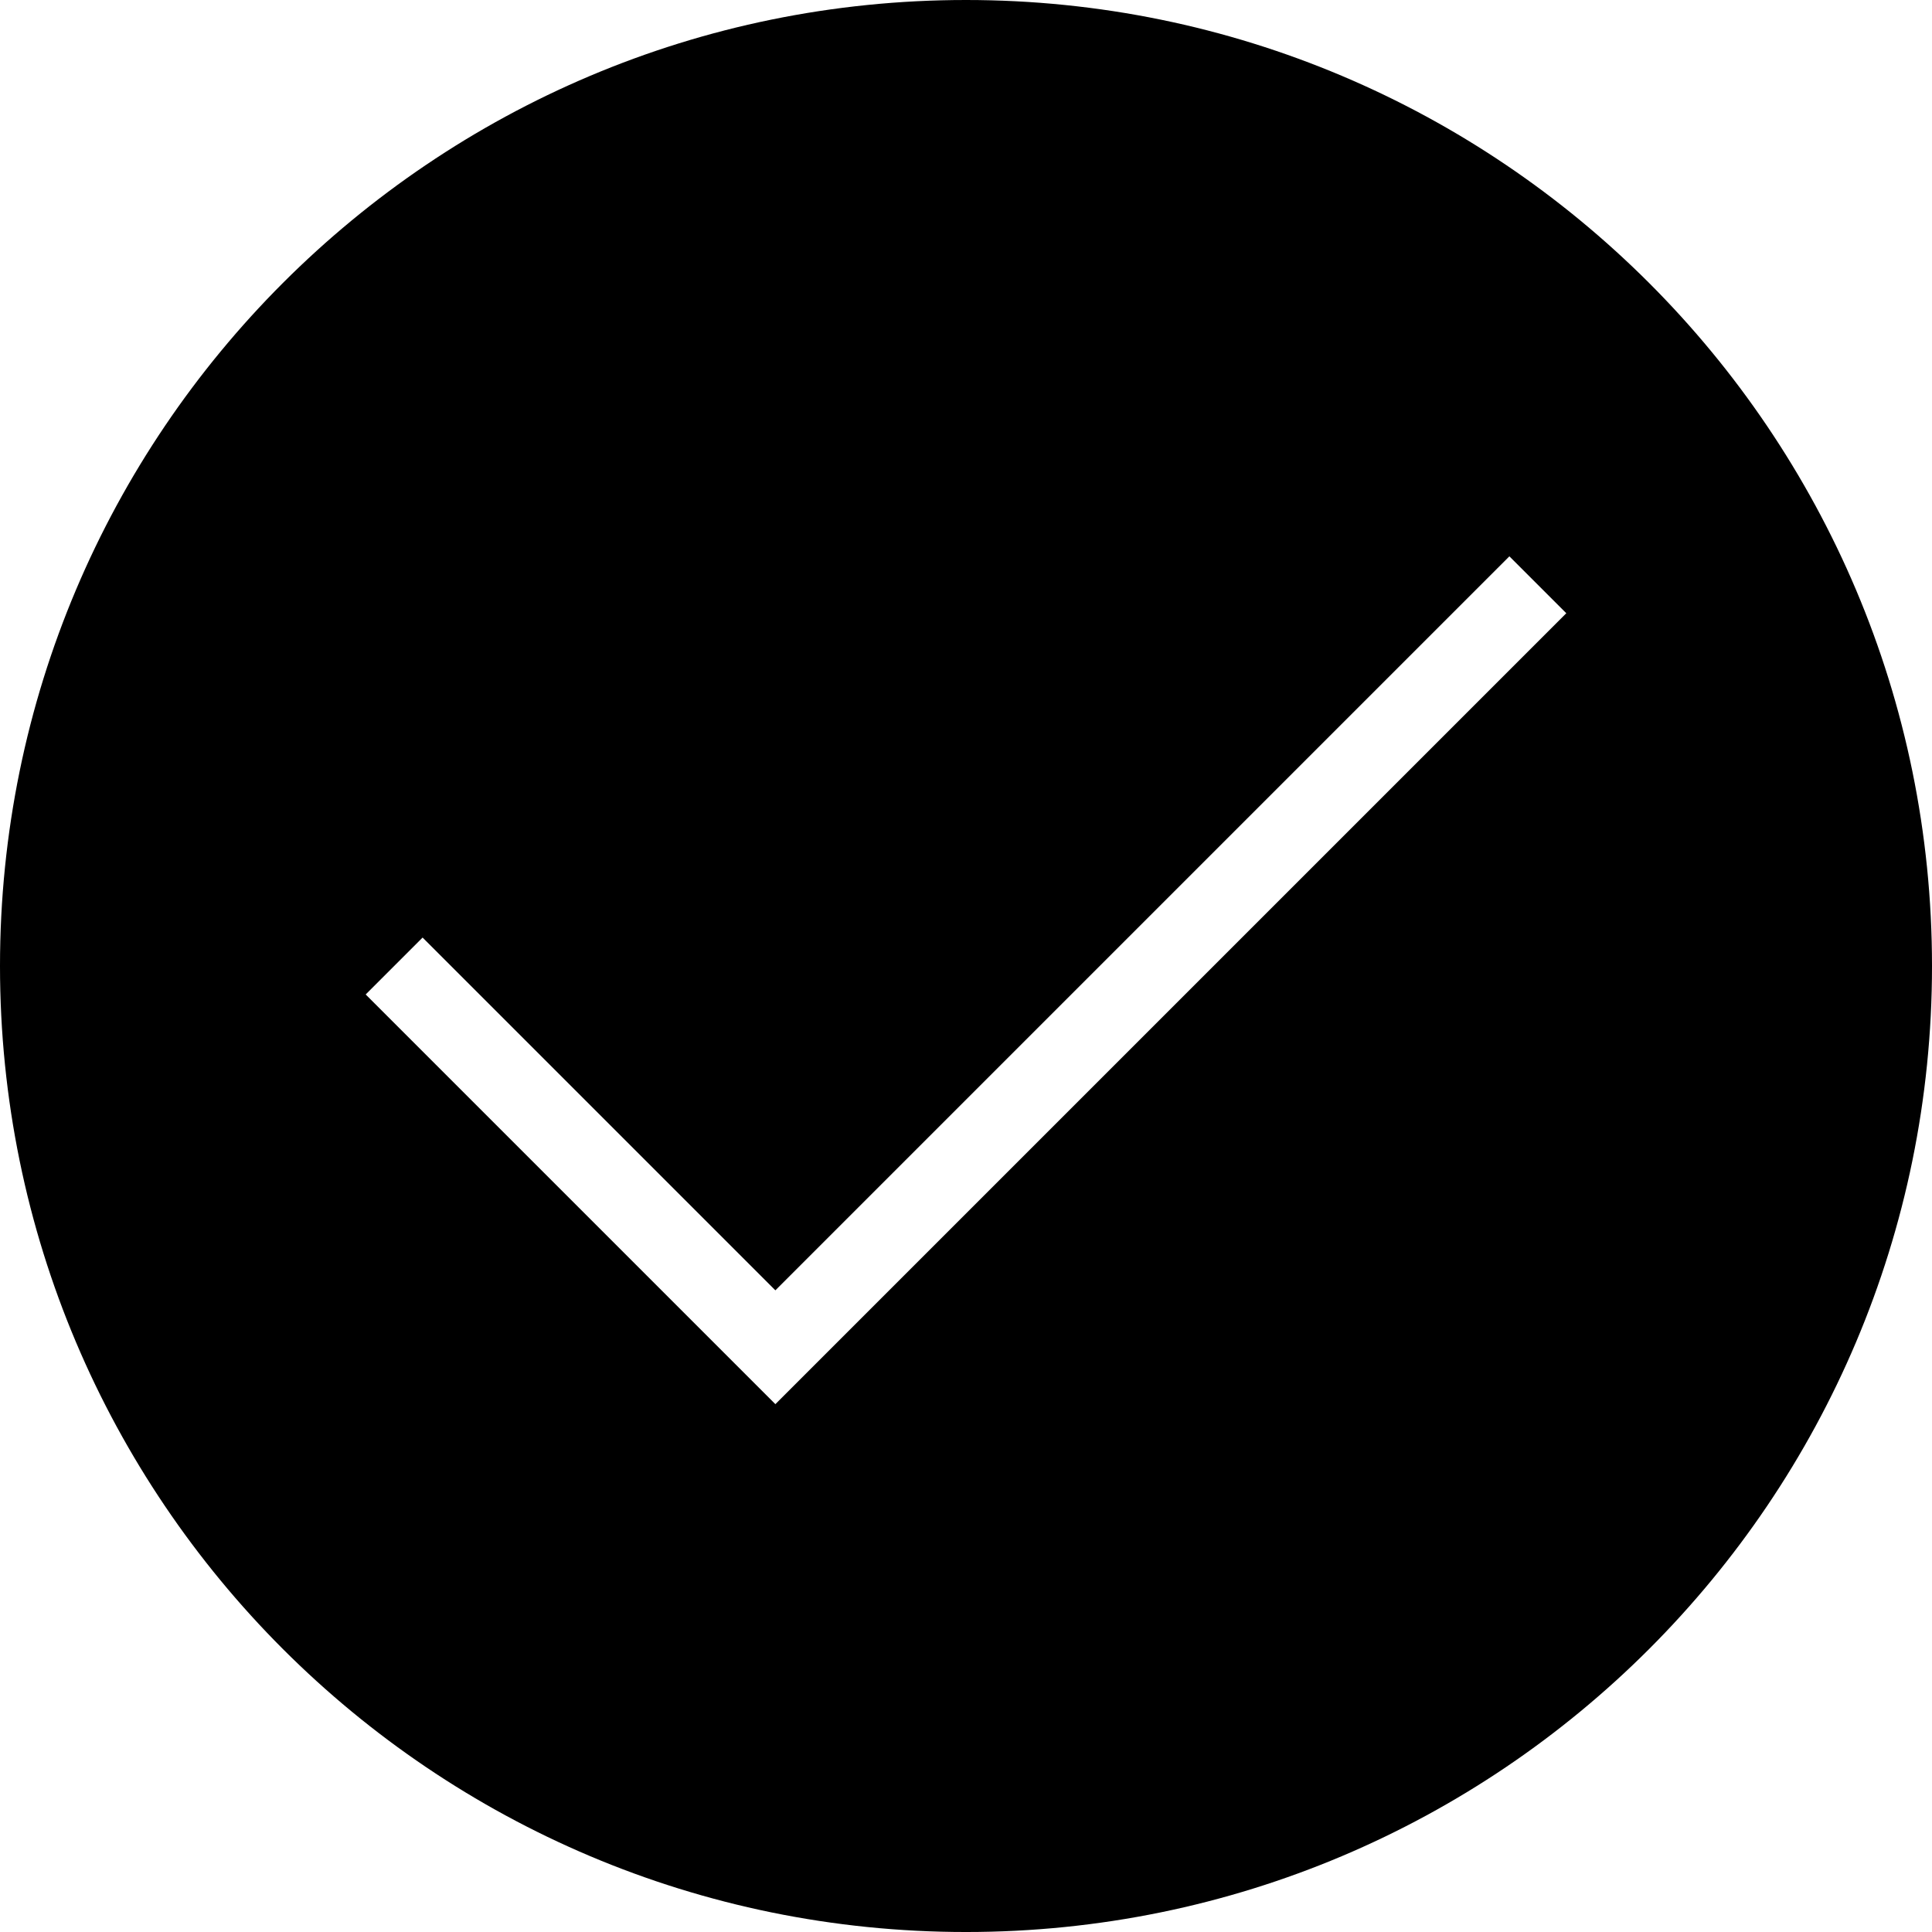 <?xml version="1.0" encoding="iso-8859-1"?>
<!-- Uploaded to: SVG Repo, www.svgrepo.com, Generator: SVG Repo Mixer Tools -->
<svg fill="#000000" height="800px" width="800px" version="1.1" id="Layer_1" xmlns="http://www.w3.org/2000/svg" xmlns:xlink="http://www.w3.org/1999/xlink" 
	 viewBox="0 0 472.615 472.615" xml:space="preserve">
<g>
	<g>
		<path d="M236.308,0C105.799,0,0,105.798,0,236.308c0,130.507,105.799,236.308,236.308,236.308
			c130.509,0,236.308-105.801,236.308-236.308C472.615,105.798,366.816,0,236.308,0z M189.676,343.493L89.455,243.272l13.923-13.923
			l86.298,86.299l179.557-179.558l13.923,13.923L189.676,343.493z"/>
	</g>
</g>
</svg>